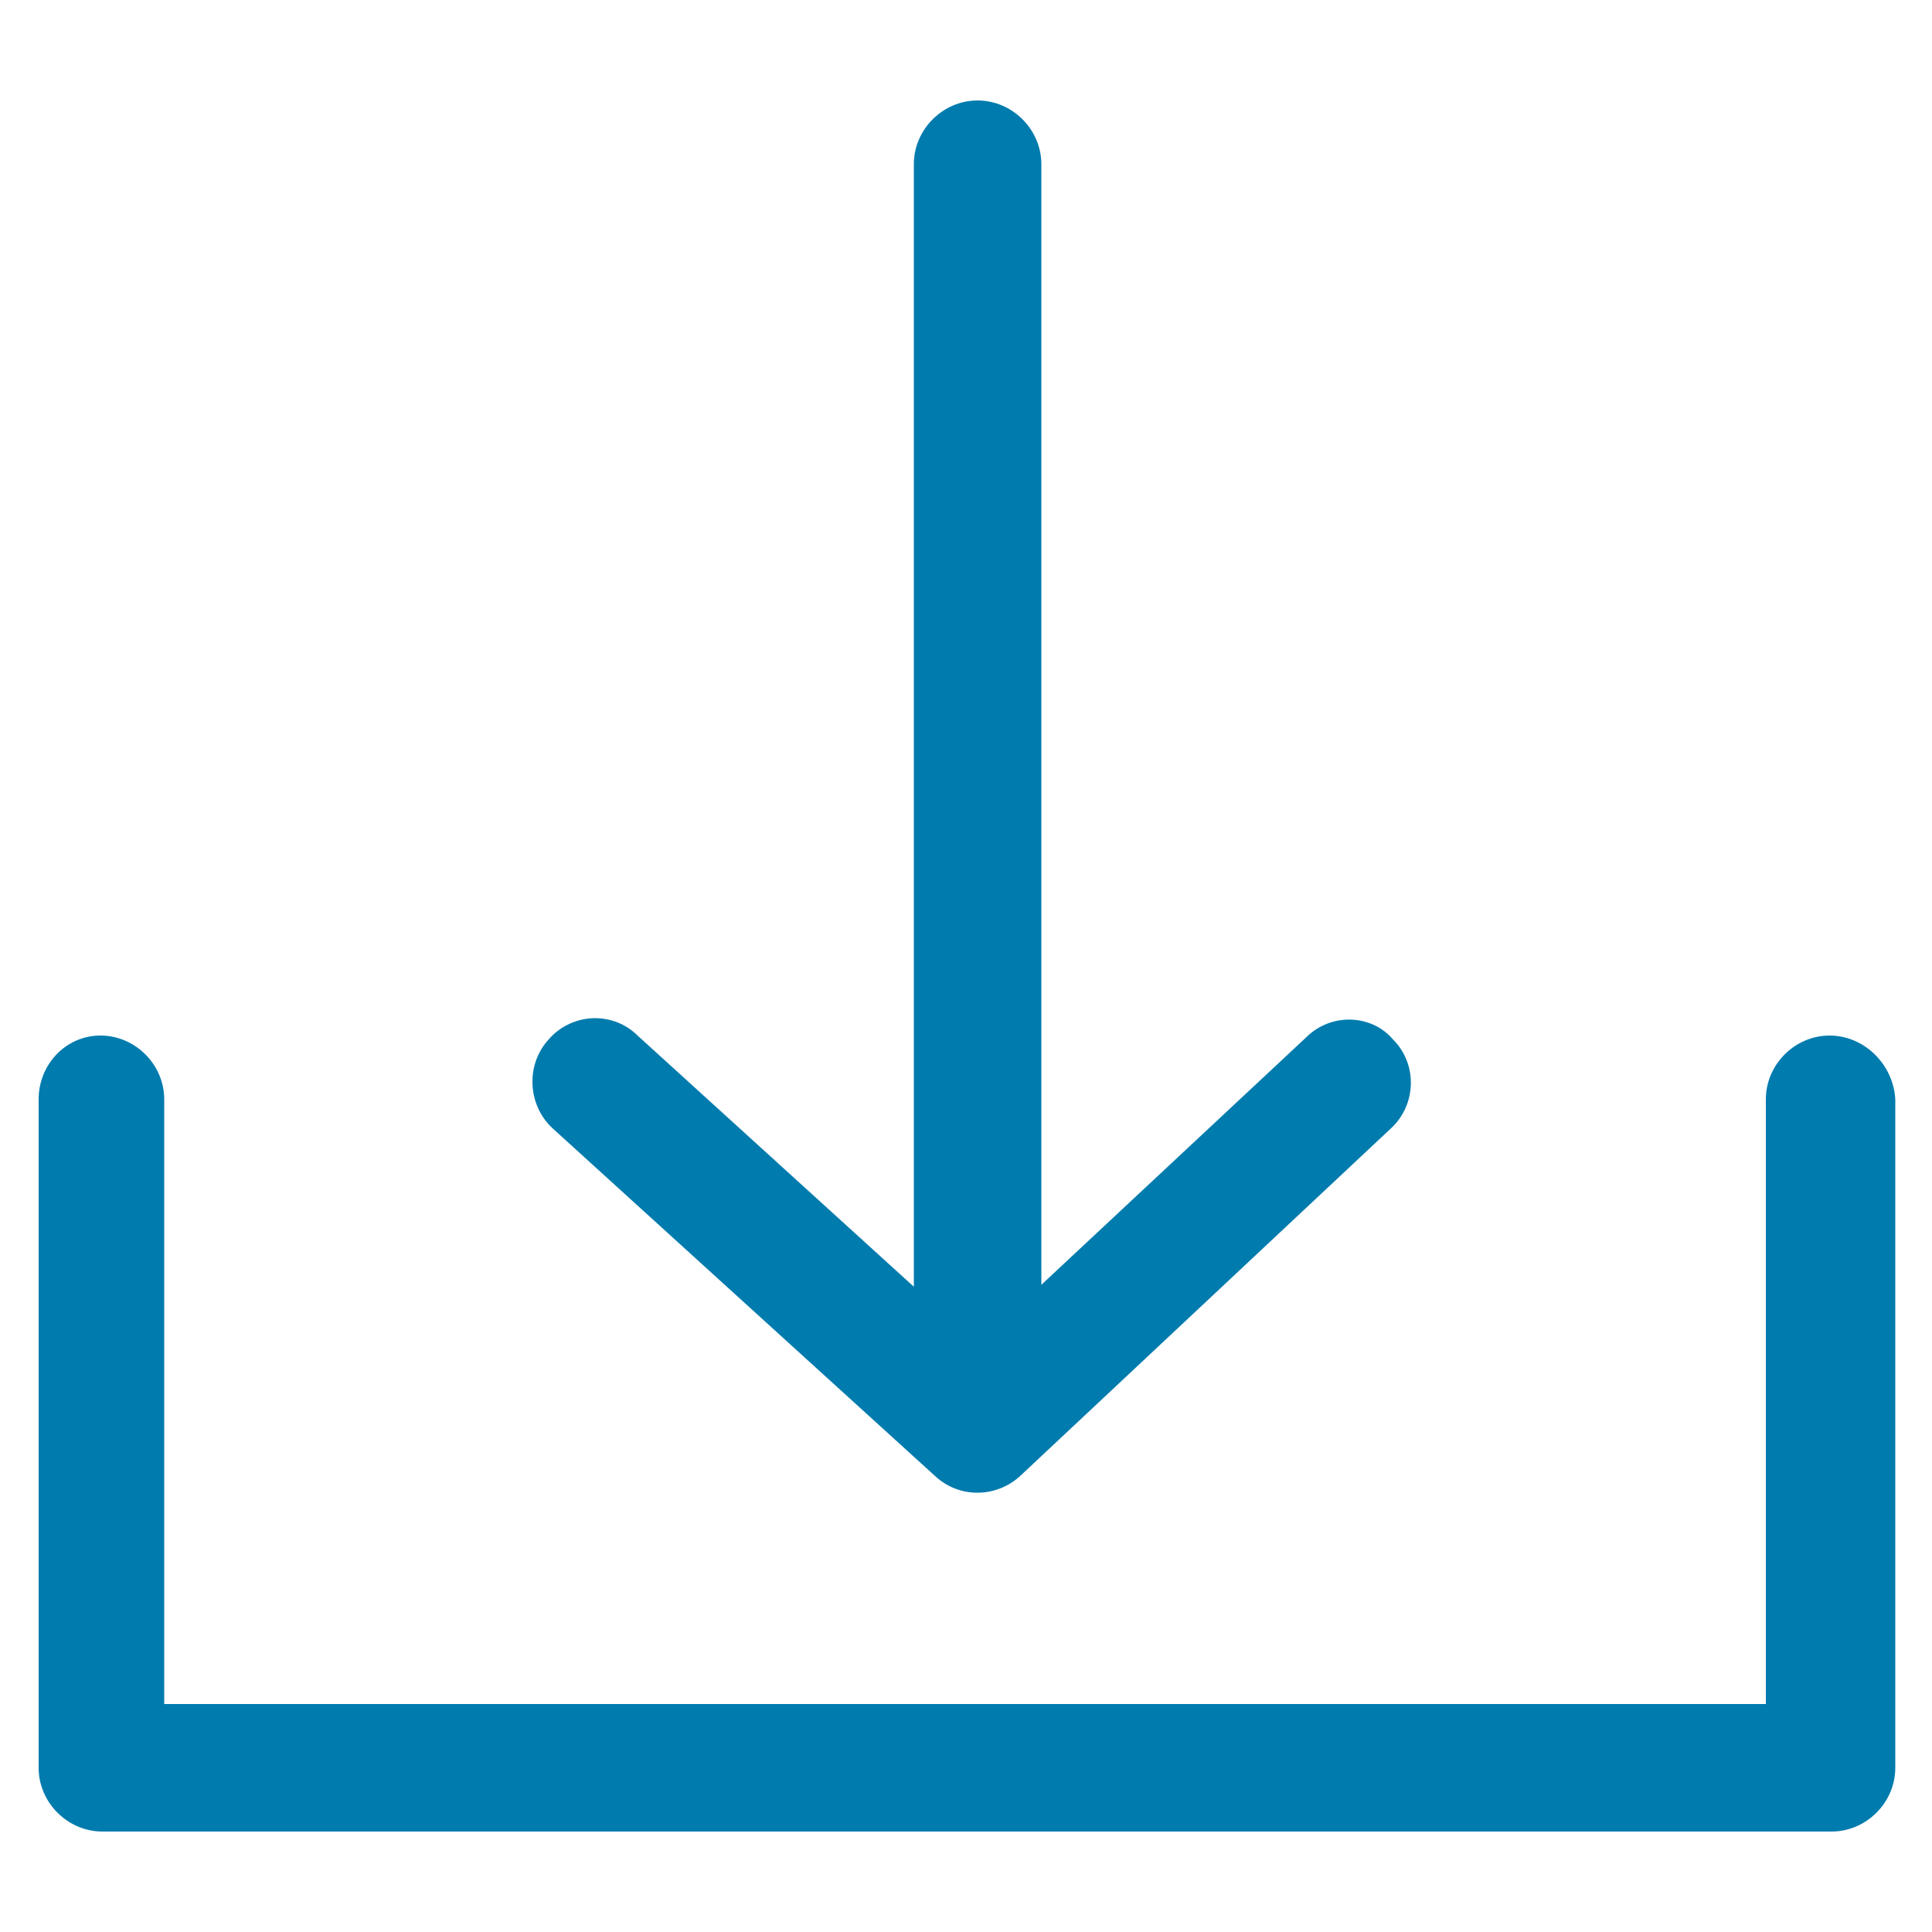 <?xml version="1.0" encoding="UTF-8" standalone="no"?>
<!-- Generator: Adobe Illustrator 22.1.0, SVG Export Plug-In . SVG Version: 6.00 Build 0)  -->

<svg
   xmlns:dc="http://purl.org/dc/elements/1.1/"
   xmlns:cc="http://creativecommons.org/ns#"
   xmlns:rdf="http://www.w3.org/1999/02/22-rdf-syntax-ns#"
   xmlns:svg="http://www.w3.org/2000/svg"
   xmlns="http://www.w3.org/2000/svg"
   xmlns:sodipodi="http://sodipodi.sourceforge.net/DTD/sodipodi-0.dtd"
   xmlns:inkscape="http://www.inkscape.org/namespaces/inkscape"
   version="1.1"
   id="Ebene_1"
   x="0px"
   y="0px"
   viewBox="0 0 100 100"
   style="enable-background:new 0 0 100 100;"
   xml:space="preserve"
   inkscape:version="0.91 r13725"
   sodipodi:docname="download.svg"><defs
     id="defs11" /><sodipodi:namedview
     pagecolor="#ffffff"
     bordercolor="#666666"
     borderopacity="1"
     objecttolerance="10"
     gridtolerance="10"
     guidetolerance="10"
     inkscape:pageopacity="0"
     inkscape:pageshadow="2"
     inkscape:window-width="1142"
     inkscape:window-height="605"
     id="namedview9"
     showgrid="false"
     inkscape:zoom="2.36"
     inkscape:cx="-2.7542373"
     inkscape:cy="50"
     inkscape:window-x="152"
     inkscape:window-y="64"
     inkscape:window-maximized="0"
     inkscape:current-layer="Ebene_1" /><style
     type="text/css"
     id="style3">
	.st0{fill:#B21E23;}
</style><path
     class="st0"
     d="M94.7,53.6c-1.8,0-3.3,1.5-3.3,3.3v31.3H8.5V56.9c0-1.8-1.5-3.3-3.3-3.3S2,55.1,2,56.9v34.6  c0,1.8,1.5,3.3,3.3,3.3h89.5c1.8,0,3.3-1.5,3.3-3.3V56.9C98,55.1,96.5,53.6,94.7,53.6z"
     id="path5"
     style="fill:#007bae;fill-opacity:1" /><path
     class="st0"
     d="M67.6,53.7L53.9,66.5v-58c0-1.8-1.5-3.3-3.3-3.3s-3.3,1.5-3.3,3.3v58.1L33,53.6c-0.6-0.6-1.4-0.9-2.2-0.9  c-0.9,0-1.8,0.4-2.4,1.1c-1.2,1.3-1.1,3.4,0.2,4.6l19.8,18c1.3,1.2,3.2,1.1,4.4,0l19.2-18c1.3-1.2,1.4-3.3,0.1-4.6  C71,52.5,68.9,52.4,67.6,53.7z"
     id="path7"
     style="fill:#007bae;fill-opacity:1" /></svg>